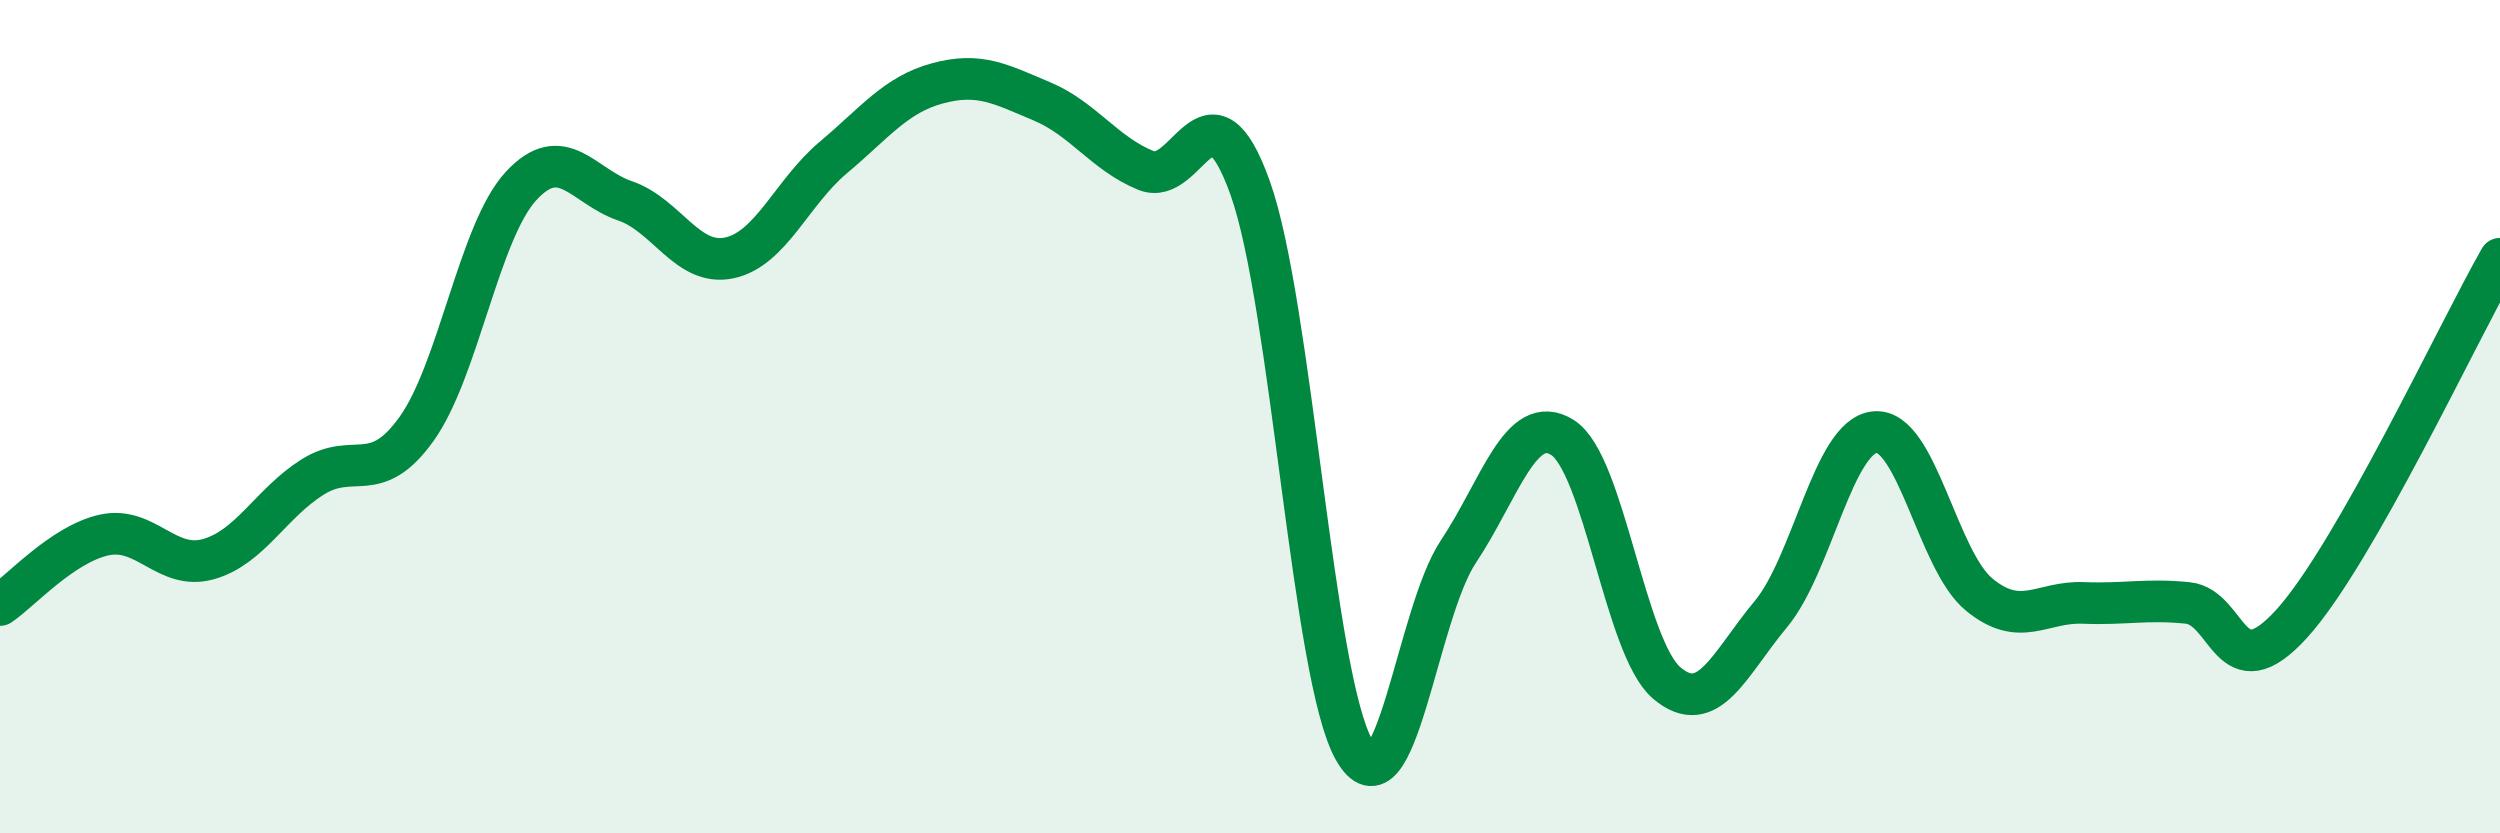 
    <svg width="60" height="20" viewBox="0 0 60 20" xmlns="http://www.w3.org/2000/svg">
      <path
        d="M 0,14.52 C 0.5,14.18 1.5,13.06 2.5,12.84 C 3.5,12.62 4,13.7 5,13.42 C 6,13.14 6.5,12.08 7.5,11.45 C 8.5,10.82 9,11.69 10,10.29 C 11,8.89 11.5,5.56 12.5,4.47 C 13.5,3.38 14,4.48 15,4.82 C 16,5.16 16.5,6.4 17.5,6.19 C 18.5,5.98 19,4.62 20,3.78 C 21,2.94 21.5,2.27 22.5,2 C 23.5,1.73 24,2.01 25,2.43 C 26,2.85 26.5,3.68 27.5,4.09 C 28.5,4.5 29,1.72 30,4.5 C 31,7.28 31.5,16.25 32.5,18 C 33.5,19.75 34,14.74 35,13.24 C 36,11.74 36.5,9.87 37.5,10.5 C 38.5,11.13 39,15.54 40,16.39 C 41,17.24 41.5,15.94 42.5,14.74 C 43.5,13.54 44,10.46 45,10.37 C 46,10.28 46.5,13.45 47.5,14.27 C 48.5,15.09 49,14.43 50,14.47 C 51,14.51 51.5,14.37 52.5,14.47 C 53.5,14.57 53.5,16.62 55,14.97 C 56.5,13.32 59,7.96 60,6.21L60 20L0 20Z"
        fill="#008740"
        opacity="0.1"
        stroke-linecap="round"
        stroke-linejoin="round"
      />
      <path
        d="M 0,14.52 C 0.5,14.18 1.5,13.06 2.5,12.84 C 3.5,12.62 4,13.7 5,13.42 C 6,13.14 6.5,12.08 7.5,11.45 C 8.5,10.82 9,11.69 10,10.29 C 11,8.89 11.5,5.56 12.5,4.47 C 13.5,3.38 14,4.48 15,4.82 C 16,5.16 16.5,6.4 17.5,6.19 C 18.5,5.98 19,4.62 20,3.78 C 21,2.94 21.5,2.27 22.5,2 C 23.5,1.73 24,2.01 25,2.43 C 26,2.85 26.5,3.68 27.5,4.09 C 28.5,4.5 29,1.72 30,4.5 C 31,7.28 31.5,16.25 32.5,18 C 33.5,19.75 34,14.74 35,13.24 C 36,11.74 36.5,9.87 37.5,10.5 C 38.5,11.13 39,15.54 40,16.39 C 41,17.24 41.5,15.94 42.5,14.74 C 43.5,13.54 44,10.46 45,10.37 C 46,10.28 46.5,13.45 47.5,14.27 C 48.5,15.09 49,14.43 50,14.47 C 51,14.51 51.5,14.37 52.5,14.47 C 53.5,14.57 53.5,16.62 55,14.97 C 56.5,13.32 59,7.96 60,6.21"
        stroke="#008740"
        stroke-width="1"
        fill="none"
        stroke-linecap="round"
        stroke-linejoin="round"
      />
    </svg>
  